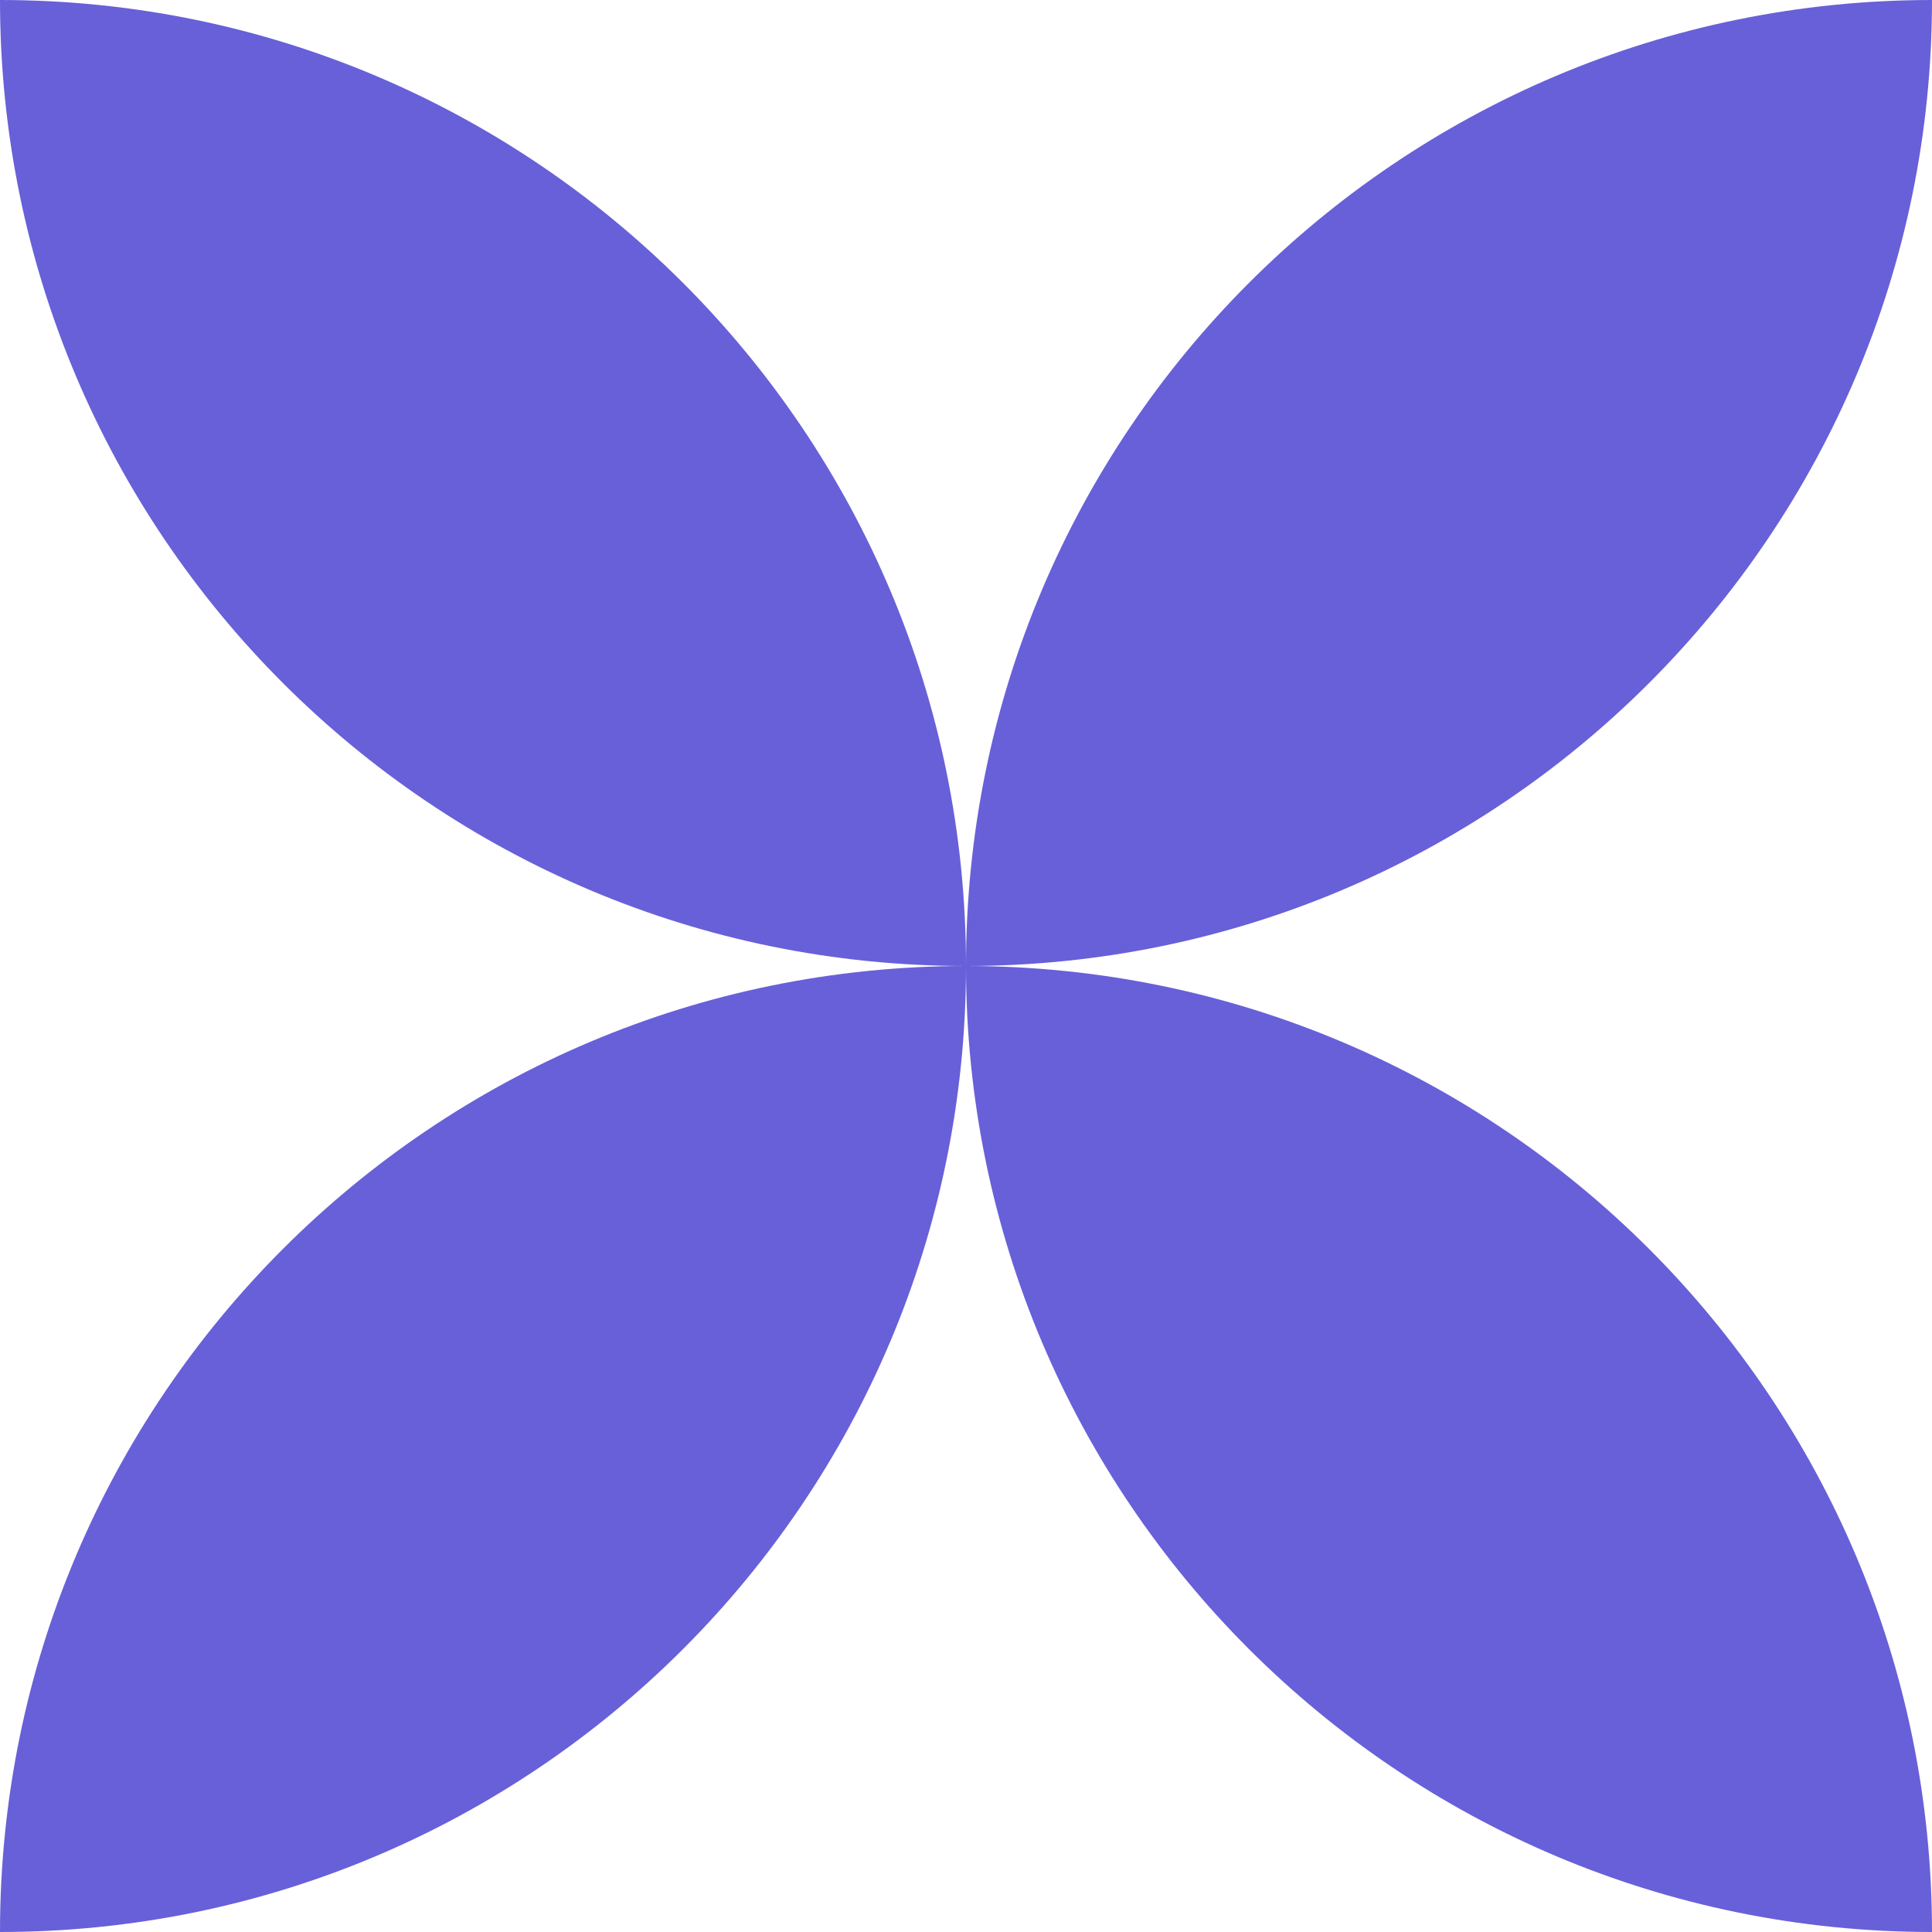 <svg width="48" height="48" viewBox="0 0 48 48" fill="none" xmlns="http://www.w3.org/2000/svg">
<path d="M0 0C-5.79387e-07 13.255 10.745 24 24 24C10.745 24 0 34.745 0 48C13.255 48 24 37.255 24 24C24 37.255 34.745 48 48 48C48 34.747 37.258 24.003 24.006 24C37.258 23.997 48 13.253 48 1.04907e-06C34.745 1.04907e-06 24 10.745 24 24C24 10.745 13.255 5.79387e-07 0 0Z" fill="#6860D8"/>
</svg>

